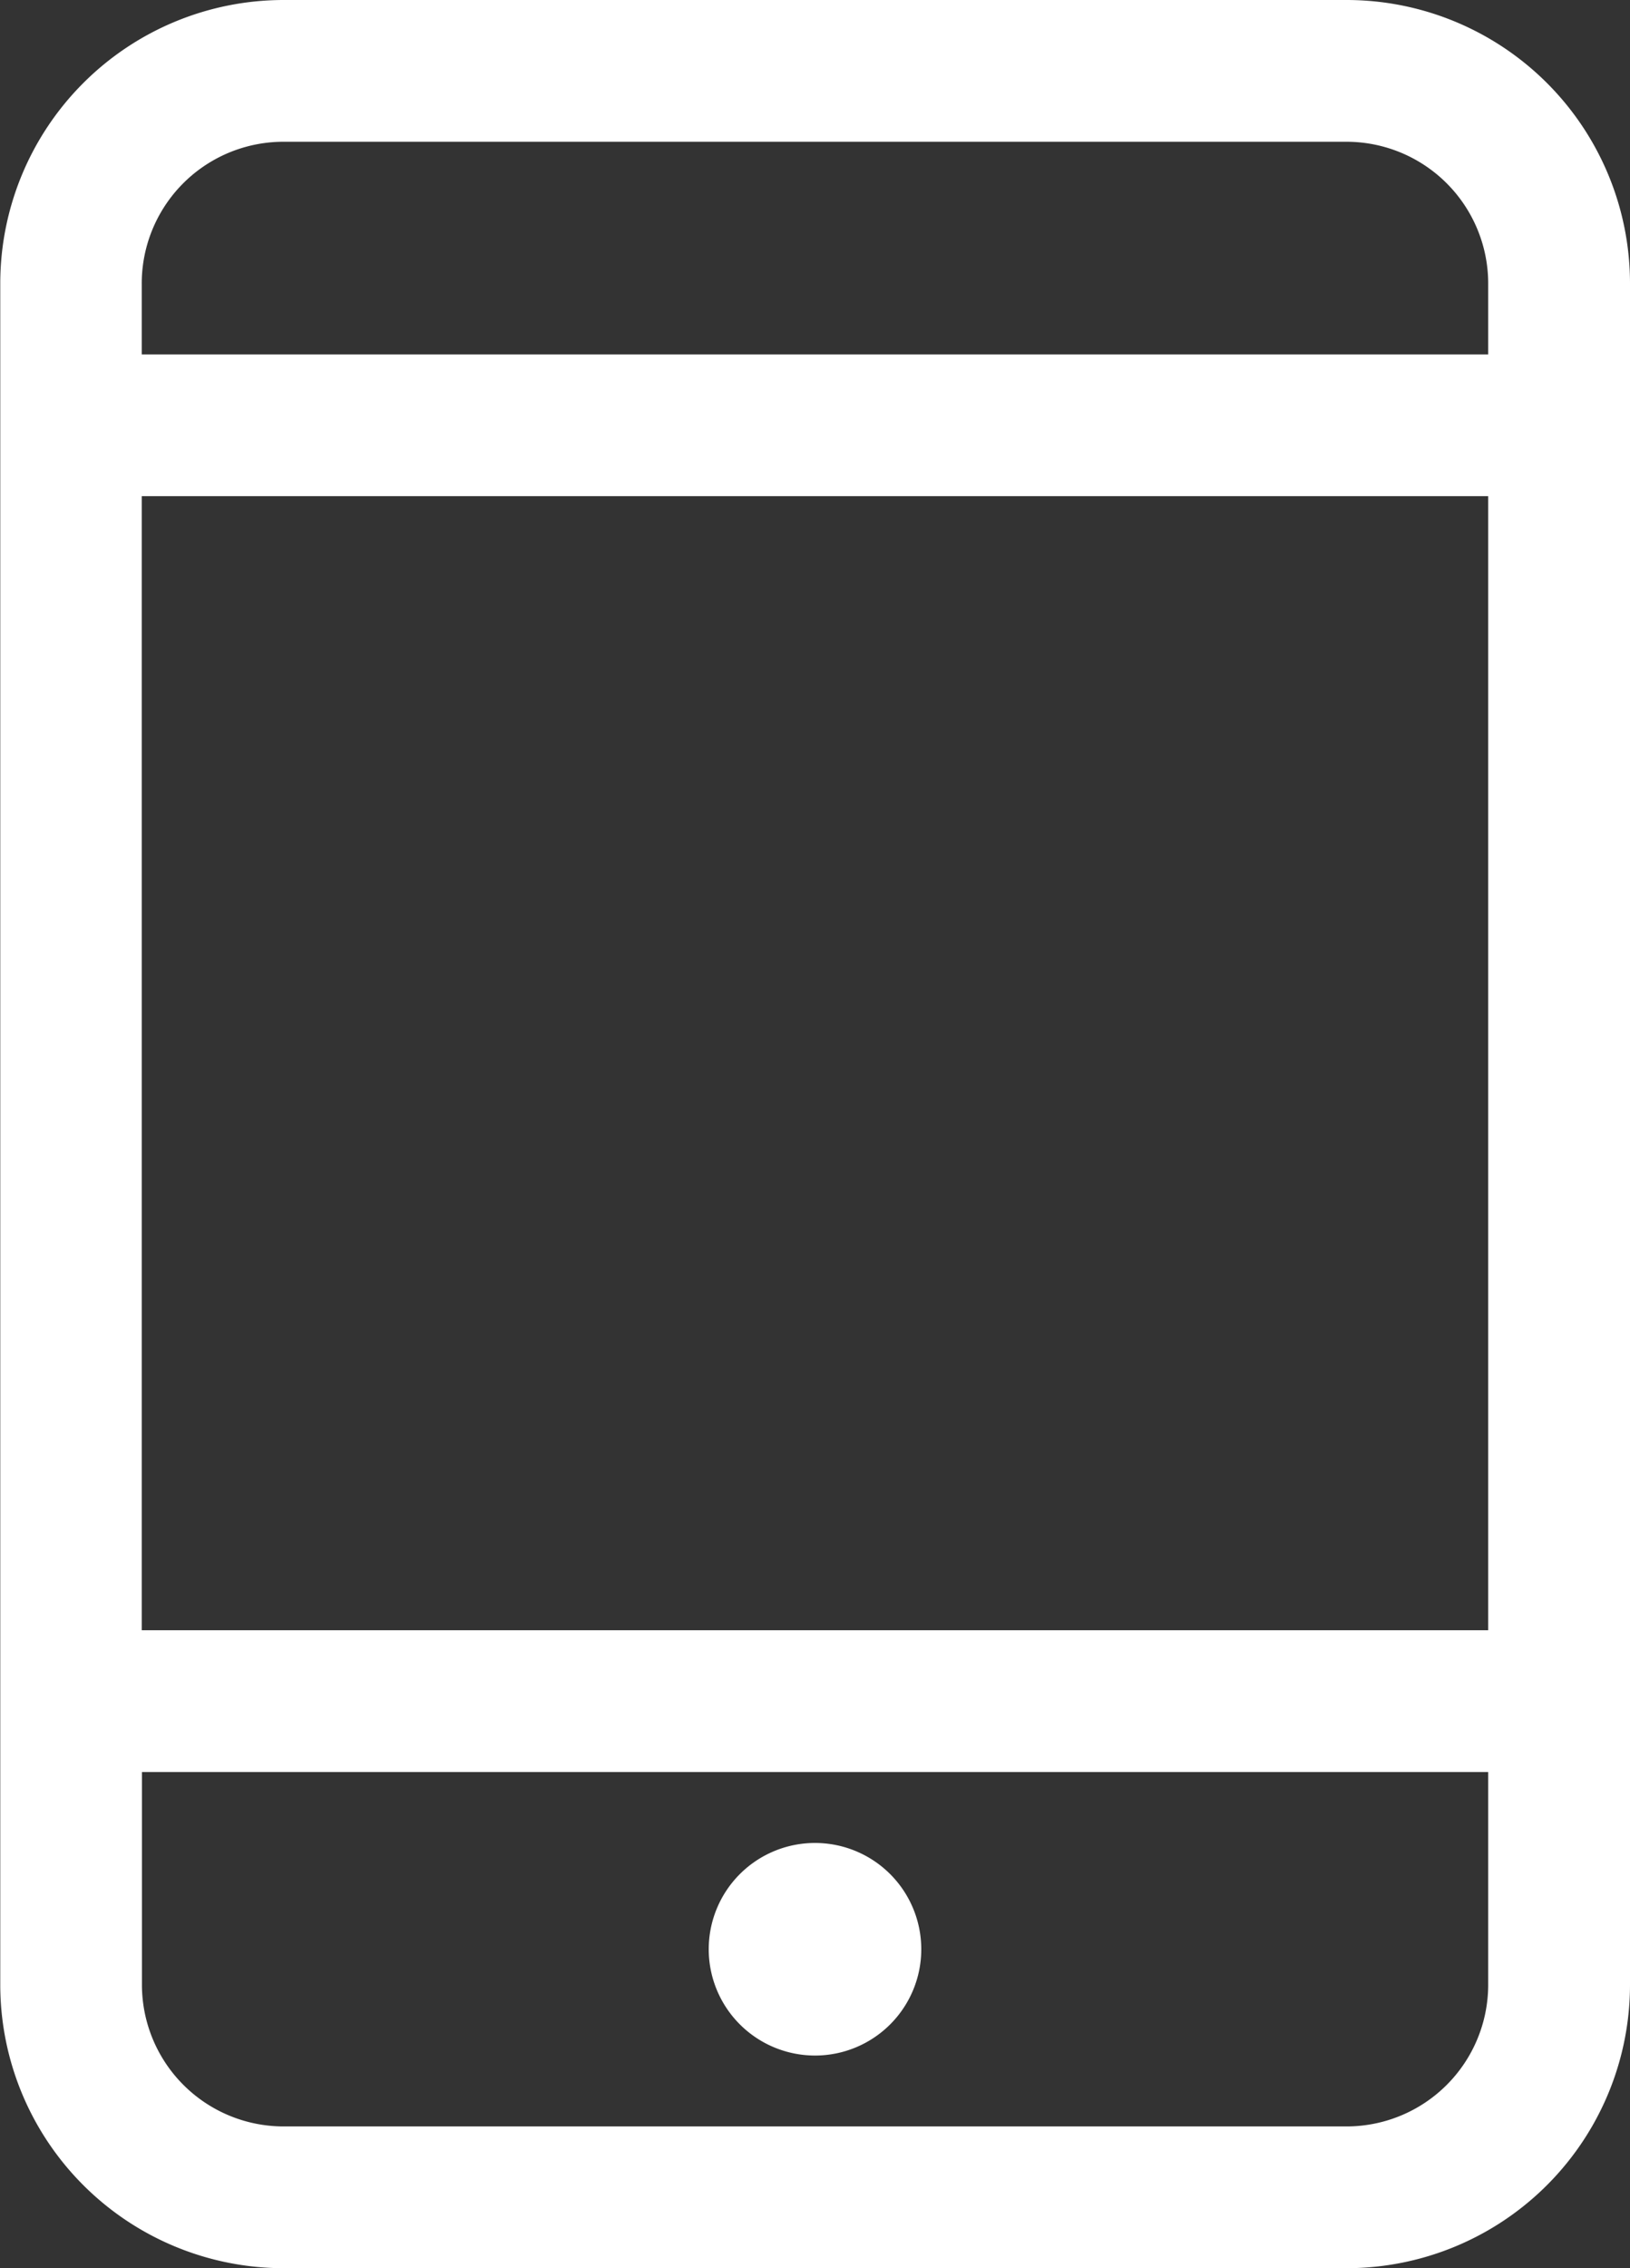 <svg id="_x39__14_" xmlns="http://www.w3.org/2000/svg" width="25" height="34.783" viewBox="0 0 25 34.783">
  <rect x="0" y="0" width="25" height="34.783" fill="#333333" stroke="none"/>
  <g id="Gruppe_5314" data-name="Gruppe 5314">
    <path id="Pfad_39294" data-name="Pfad 39294" d="M132.027,0h-16.3a4.348,4.348,0,0,0-4.348,4.348V30.435a4.348,4.348,0,0,0,4.348,4.348h16.3a4.348,4.348,0,0,0,4.348-4.348V4.348A4.348,4.348,0,0,0,132.027,0ZM134.2,30.435a2.173,2.173,0,0,1-2.174,2.174h-16.3a2.173,2.173,0,0,1-2.174-2.174V27.174H134.2Zm0-5.435H113.549V7.609H134.2Zm0-19.565H113.549V4.348a2.173,2.173,0,0,1,2.174-2.174h16.3A2.174,2.174,0,0,1,134.2,4.348ZM123.875,31.522a1.63,1.63,0,1,0-1.63-1.63A1.631,1.631,0,0,0,123.875,31.522Z" transform="translate(-111.375)" fill="#fff"/>
  </g>
</svg>
